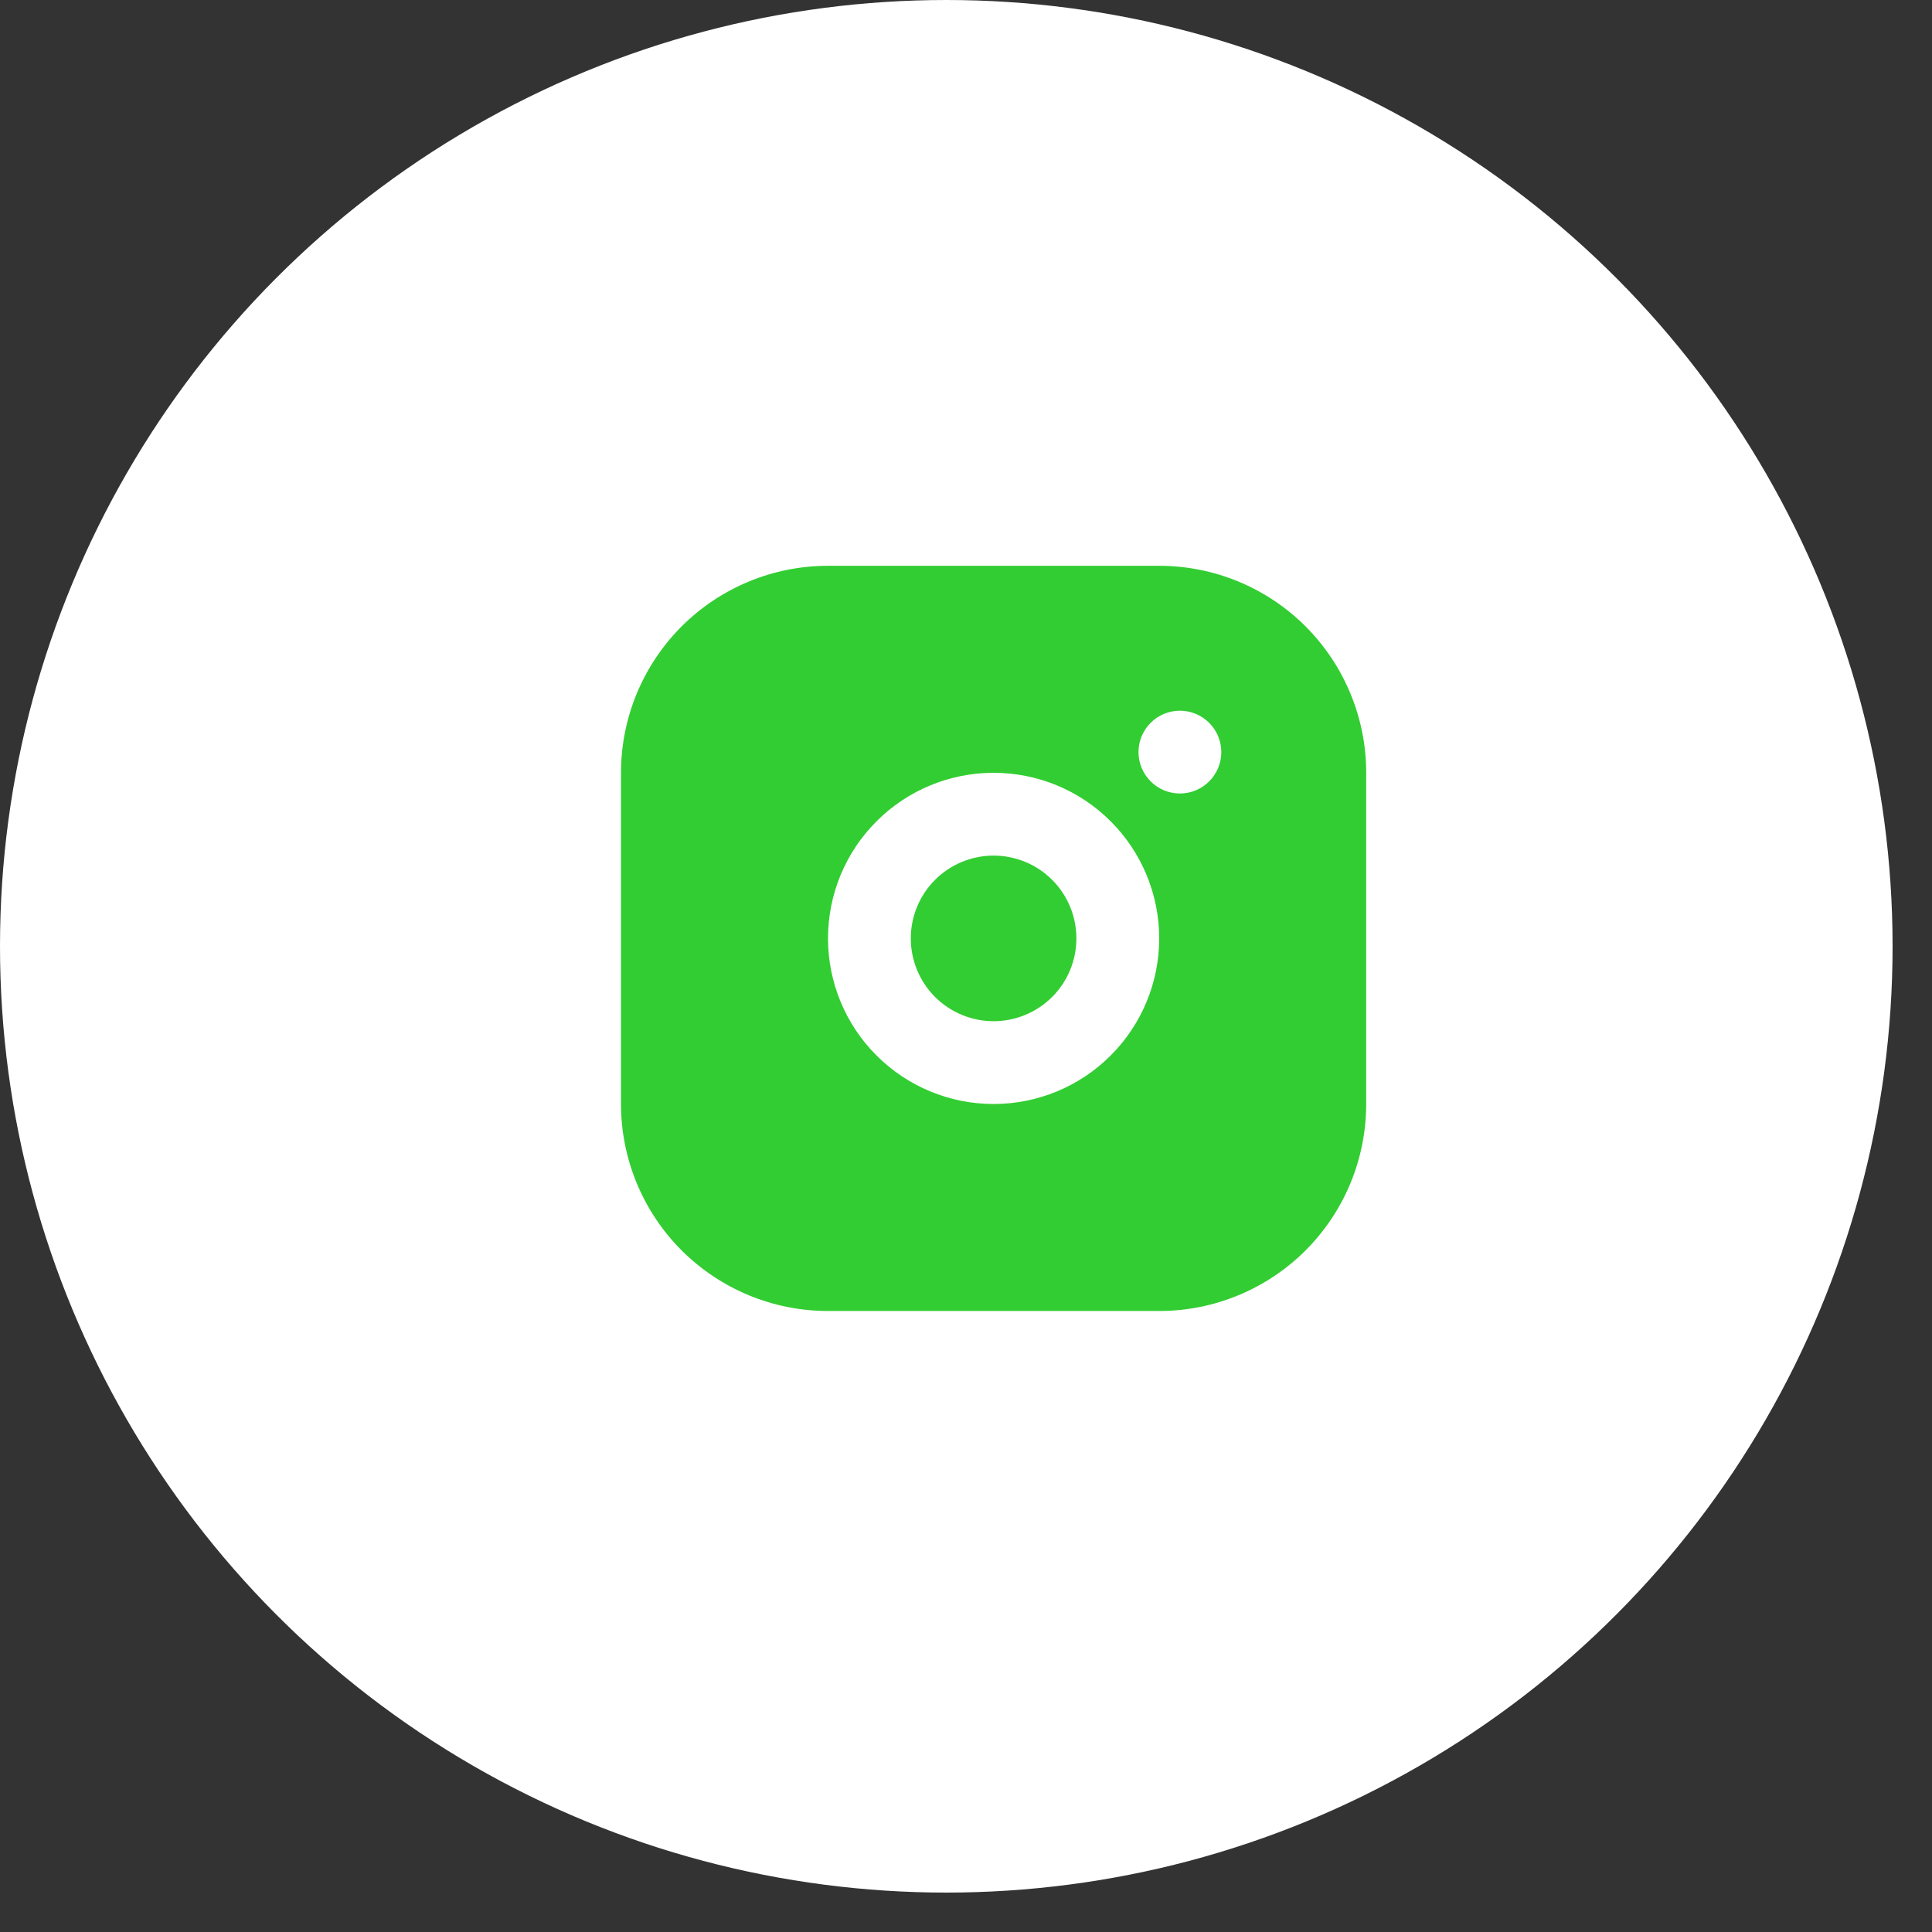 <?xml version="1.0" encoding="UTF-8"?> <svg xmlns="http://www.w3.org/2000/svg" width="35" height="35" viewBox="0 0 35 35" fill="none"><rect x="0" y="0" width="35" height="35" fill="#333333" stroke="none"/><g clip-path="url(#clip0_84_21528)"><circle cx="17.143" cy="17.143" r="16.762" fill="white" stroke="white" stroke-width="0.762"></circle><path d="M21 10.25C21.995 10.25 22.948 10.645 23.652 11.348C24.355 12.052 24.75 13.005 24.75 14V20C24.75 20.995 24.355 21.948 23.652 22.652C22.948 23.355 21.995 23.75 21 23.75H15C14.005 23.75 13.052 23.355 12.348 22.652C11.645 21.948 11.25 20.995 11.25 20V14C11.25 13.005 11.645 12.052 12.348 11.348C13.052 10.645 14.005 10.25 15 10.25H21ZM18 14C17.204 14 16.441 14.316 15.879 14.879C15.316 15.441 15 16.204 15 17C15 17.796 15.316 18.559 15.879 19.121C16.441 19.684 17.204 20 18 20C18.796 20 19.559 19.684 20.121 19.121C20.684 18.559 21 17.796 21 17C21 16.204 20.684 15.441 20.121 14.879C19.559 14.316 18.796 14 18 14ZM18 15.5C18.398 15.5 18.779 15.658 19.061 15.939C19.342 16.221 19.5 16.602 19.5 17C19.5 17.398 19.342 17.779 19.061 18.061C18.779 18.342 18.398 18.5 18 18.5C17.602 18.5 17.221 18.342 16.939 18.061C16.658 17.779 16.5 17.398 16.5 17C16.5 16.602 16.658 16.221 16.939 15.939C17.221 15.658 17.602 15.5 18 15.5ZM21.375 12.875C21.176 12.875 20.985 12.954 20.845 13.095C20.704 13.235 20.625 13.426 20.625 13.625C20.625 13.824 20.704 14.015 20.845 14.155C20.985 14.296 21.176 14.375 21.375 14.375C21.574 14.375 21.765 14.296 21.905 14.155C22.046 14.015 22.125 13.824 22.125 13.625C22.125 13.426 22.046 13.235 21.905 13.095C21.765 12.954 21.574 12.875 21.375 12.875Z" fill="#32CD32"></path></g><defs><clipPath id="clip0_84_21528"><rect width="34.286" height="34.286" fill="white"></rect></clipPath></defs></svg> 